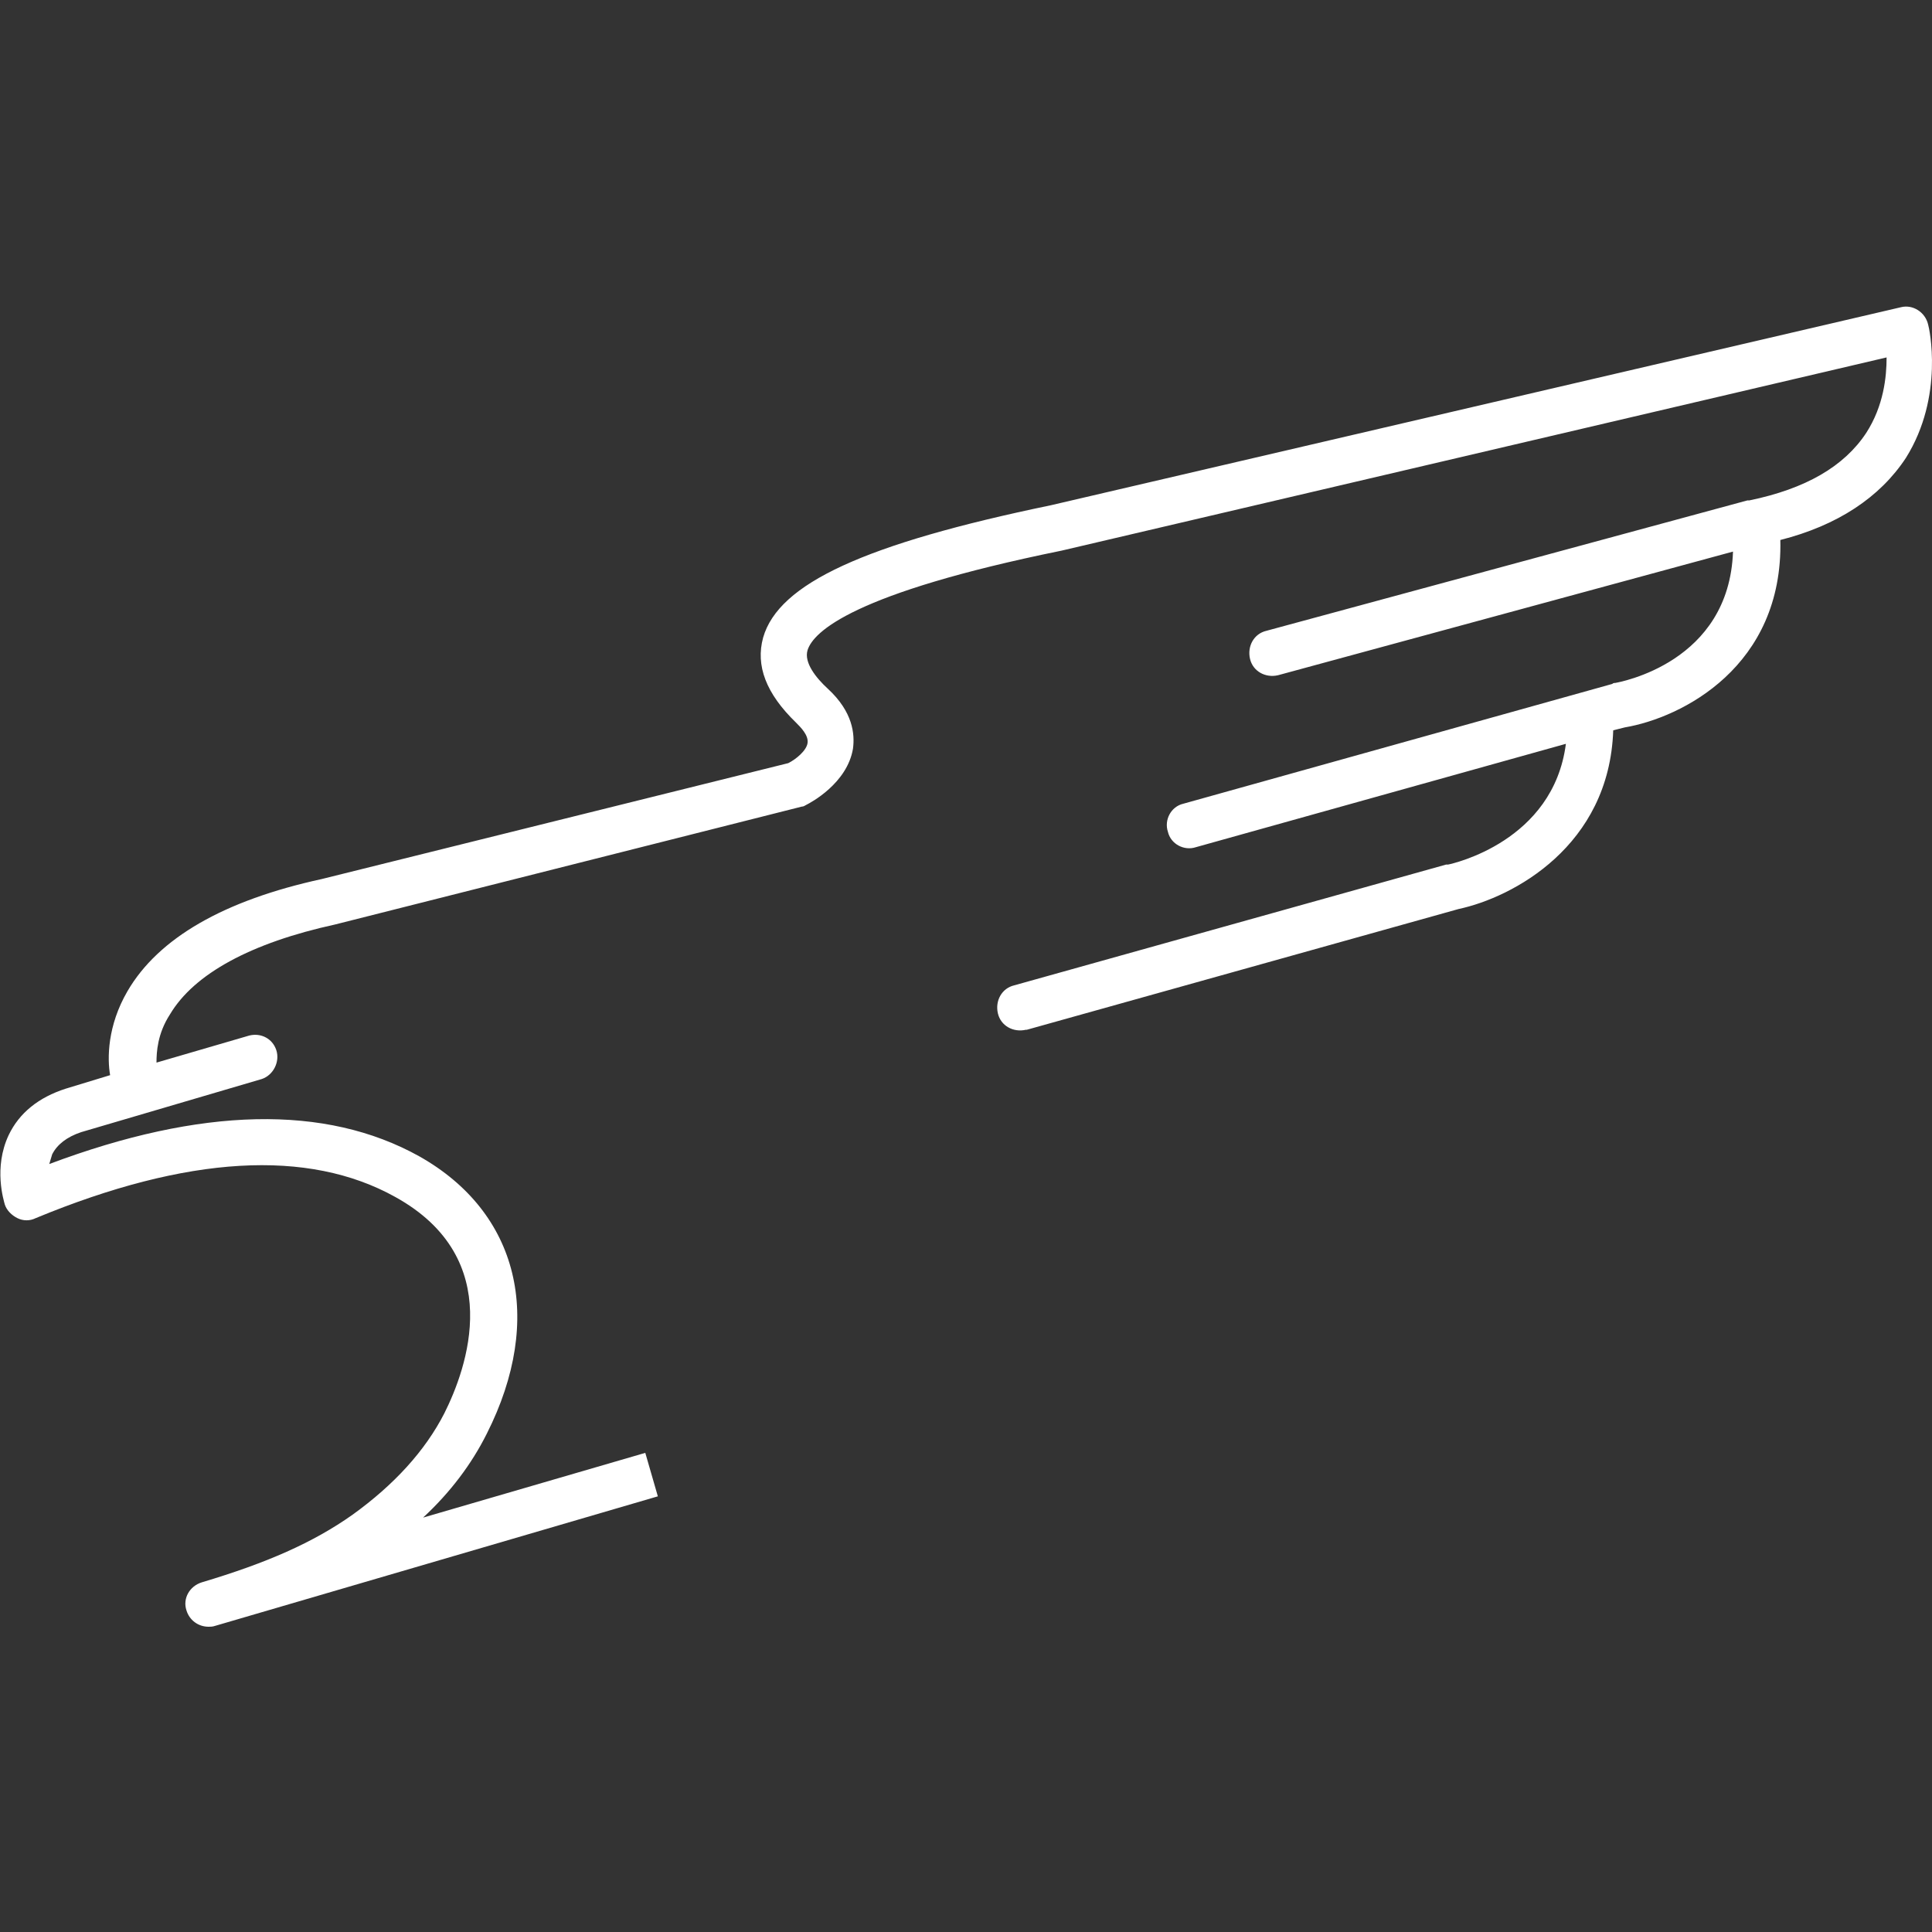 <svg xmlns="http://www.w3.org/2000/svg" xmlns:xlink="http://www.w3.org/1999/xlink" id="Capa_1" x="0px" y="0px" viewBox="0 0 200 200" style="enable-background:new 0 0 200 200;" xml:space="preserve"><rect x="0" y="0" width="200" height="200" fill="#333333" stroke="none"/><style type="text/css">	.st0{fill:#FFFFFF;}</style><g>	<path class="st0" d="M199.6,33.6c-0.3-1.3-1.6-2.1-2.8-1.8l-88,20.5C89.5,56.3,80.6,60.4,79,66c-0.8,2.9,0.3,5.8,3.4,8.8  c0.5,0.5,1.3,1.3,1.2,2.1c-0.1,0.8-1.2,1.7-2,2.1L33.3,91c-10.1,2.2-16.9,6.1-20.1,11.6c-2.1,3.6-2.1,7-1.8,8.7l-4.6,1.4  c-2.8,0.9-4.8,2.5-5.9,4.8c-1.6,3.4-0.5,6.8-0.4,7.2c0.2,0.6,0.7,1.1,1.3,1.4s1.3,0.3,1.9,0c15.7-6.5,28.2-7.2,37.2-2.2  c11.6,6.4,7.4,17.8,5.1,22.4c-2,3.9-5.2,7.4-9.5,10.5c-4.1,2.9-8.9,5-15.6,7l0,0c-1.3,0.4-2,1.7-1.6,2.9c0.3,1,1.2,1.7,2.3,1.7  c0.2,0,0.4,0,0.7-0.1l45.8-13.4l-1.3-4.5l-23,6.7c2.8-2.6,5-5.5,6.6-8.7c6-11.9,3.3-22.9-7-28.7c-9.7-5.4-22.6-5.1-38.3,0.8  c0.1-0.3,0.2-0.7,0.3-1c0.5-1,1.5-1.8,3-2.3l18.7-5.5c1.2-0.4,1.9-1.8,1.5-3s-1.6-1.8-2.8-1.5l-9.6,2.8c0-1.1,0.1-3,1.4-5  c2.5-4.2,8.4-7.4,17.1-9.3L83,83.5c0.2,0,0.3-0.1,0.5-0.2c0.4-0.2,4.2-2.2,4.8-5.8c0.2-1.5,0-3.8-2.6-6.2c-1.2-1.1-2.5-2.7-2.1-4  c0.6-1.9,4.7-5.9,26.3-10.3l85.4-20c0,2-0.3,5-2.1,7.8c-2.3,3.5-6.3,5.8-12.1,7c-0.1,0-0.1,0-0.2,0l-49.8,13.5  c-1.3,0.3-2,1.6-1.7,2.9s1.6,2,2.9,1.7l0,0l47.1-12.8c-0.4,11.5-11.7,13.5-12.2,13.6c-0.1,0-0.2,0-0.3,0.1l-44.4,12.4  c-1.3,0.3-2,1.7-1.6,2.9c0.3,1.3,1.7,2,2.9,1.6L162.1,77c-1.3,10.1-11.7,12.4-12.2,12.5c-0.1,0-0.1,0-0.2,0L105,102  c-1.3,0.3-2,1.6-1.7,2.9s1.6,2,2.9,1.7h0.1L151,94.1c5.6-1.2,15.6-6.5,16-18.5l1.2-0.3c5.9-1,16.4-6.3,16.1-19.4  c5.9-1.5,10.3-4.4,13-8.5C201.3,41,199.7,33.9,199.6,33.6L199.6,33.6z"></path></g></svg>